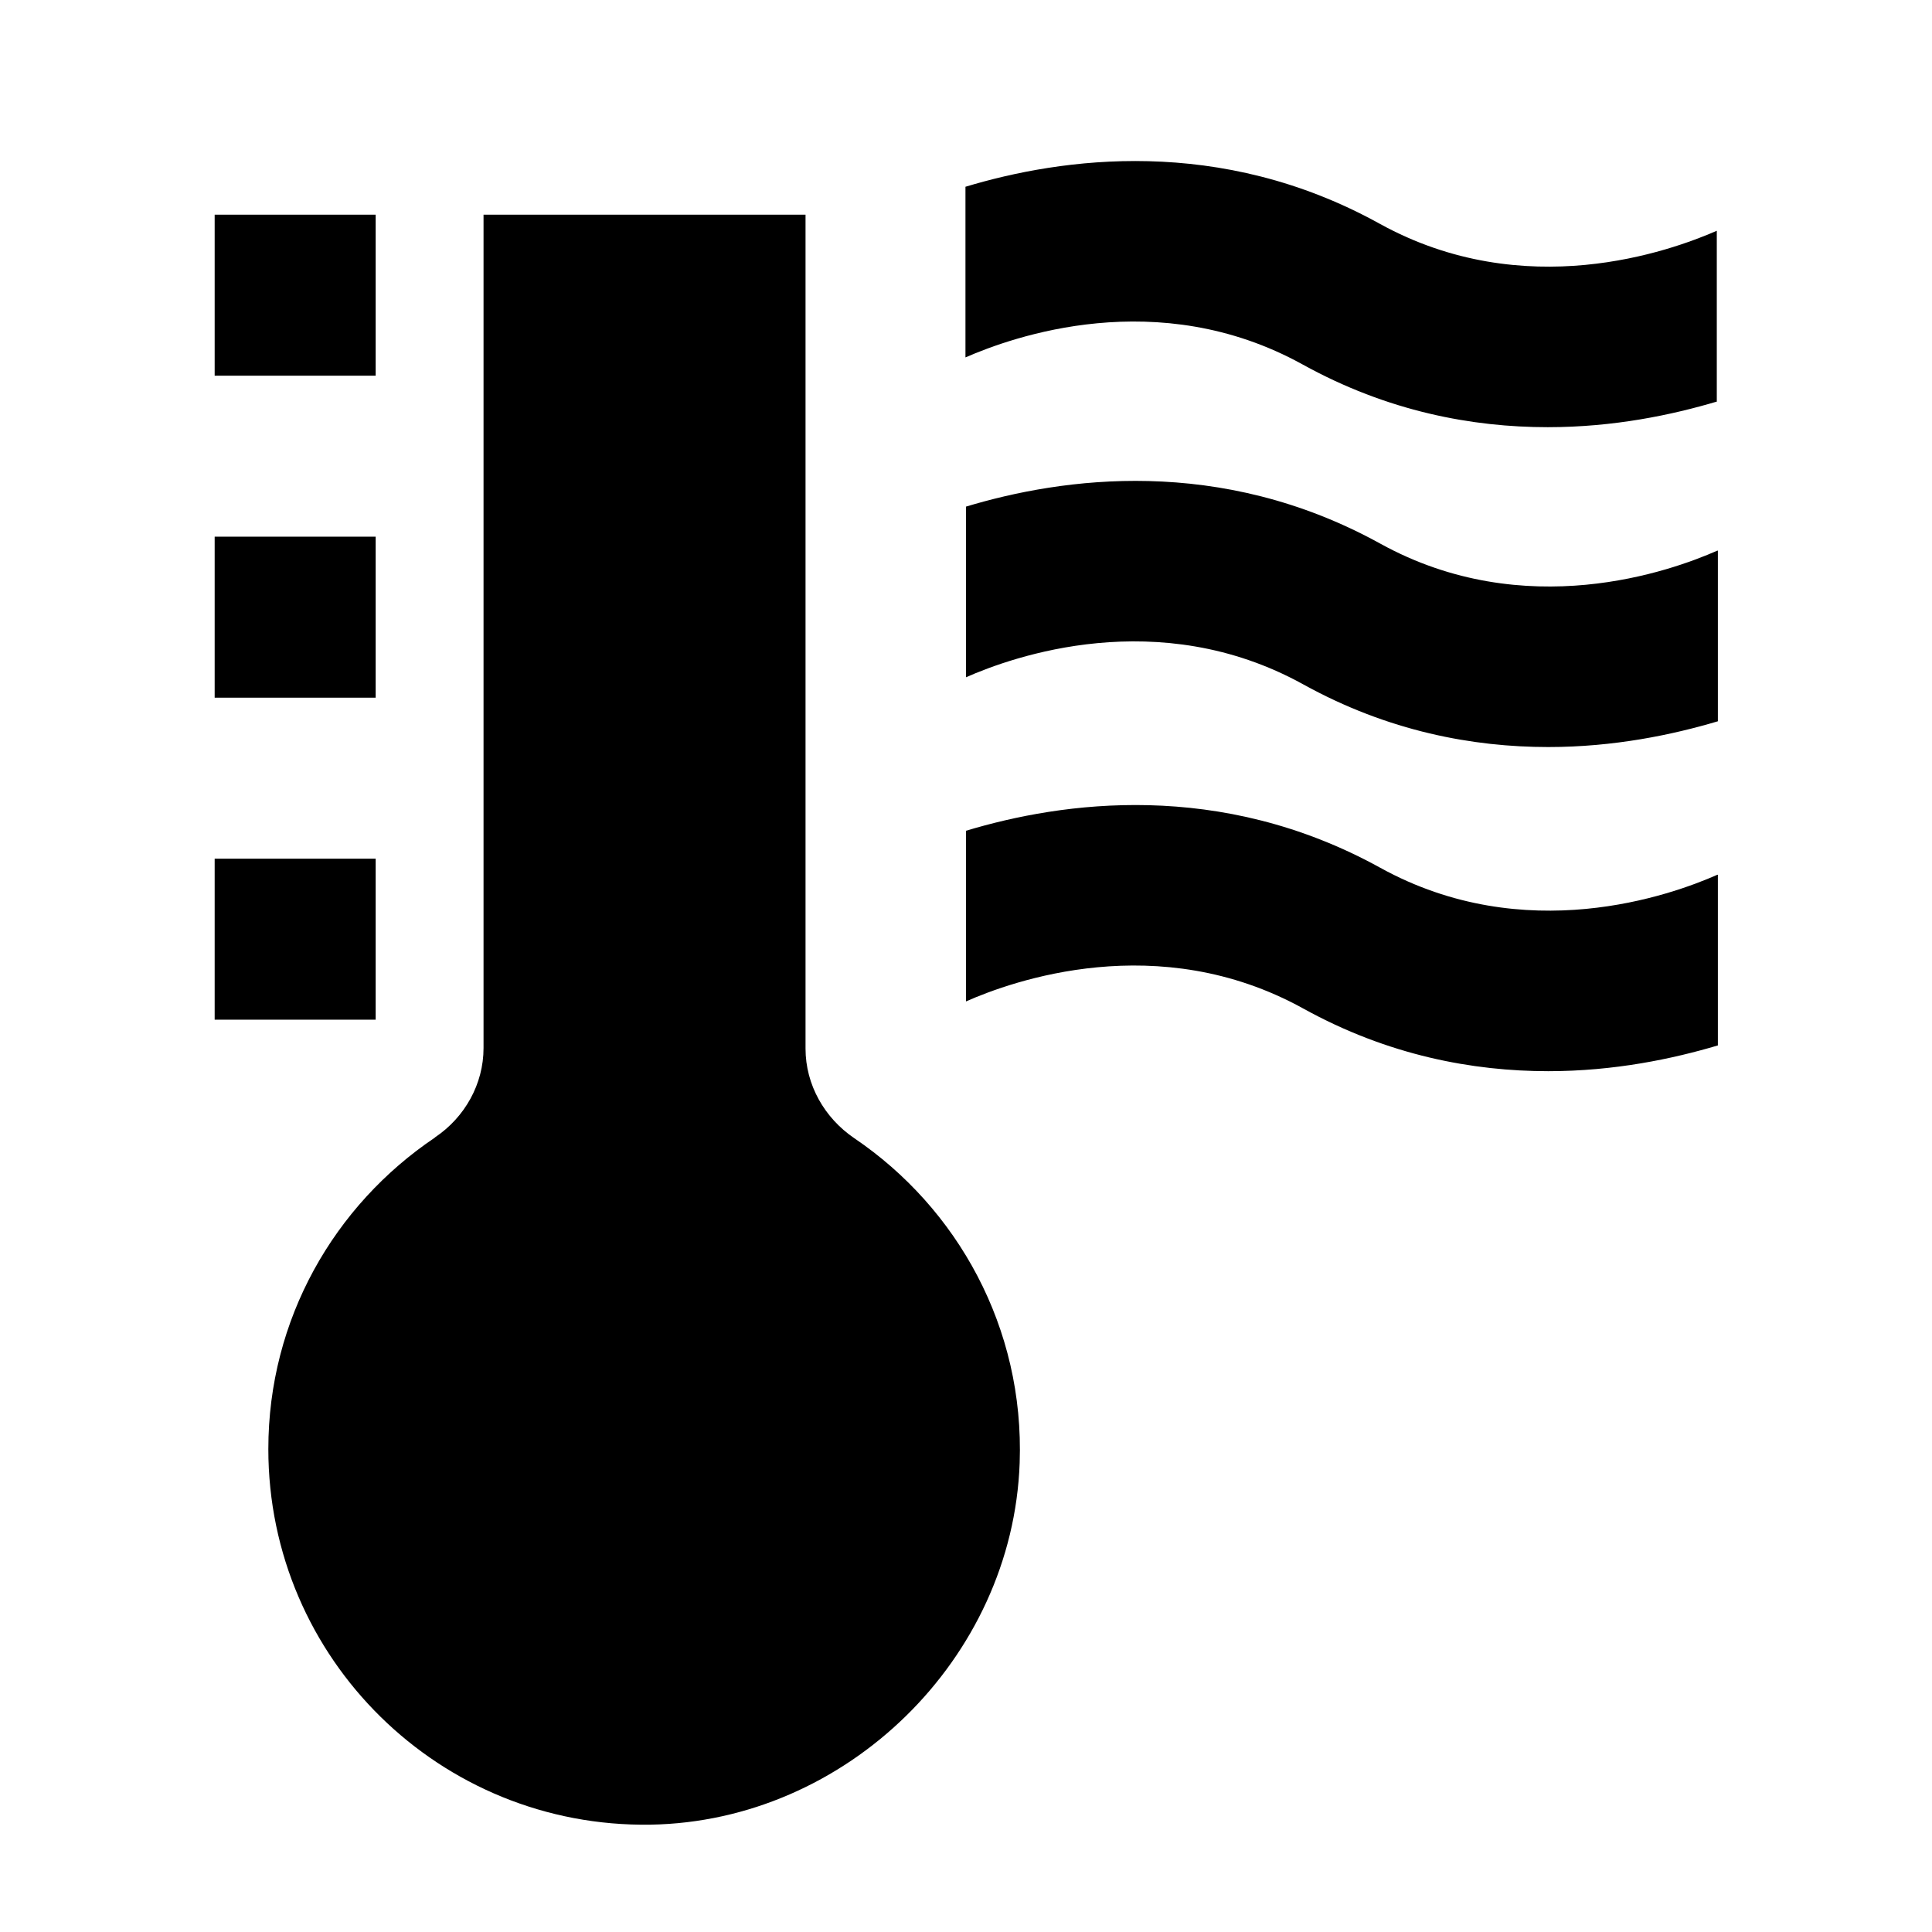 <svg width="36" height="36" viewBox="0 0 36 36" fill="none" xmlns="http://www.w3.org/2000/svg">
<path d="M32 7.48C31.16 7.73 30.08 7.96 28.84 7.96C27.44 7.96 25.86 7.67 24.27 6.79C21.57 5.3 18.86 6.28 17.99 6.66V3.48C19.78 2.94 22.73 2.52 25.71 4.17C28.41 5.66 31.12 4.68 31.99 4.3V7.48H32ZM32 10.26C31.14 10.64 28.42 11.62 25.72 10.13C22.73 8.48 19.79 8.9 18 9.44V12.62C18.86 12.24 21.58 11.26 24.28 12.75C25.87 13.63 27.45 13.92 28.85 13.92C30.08 13.92 31.17 13.69 32.01 13.44V10.26H32ZM8.1 21.2C6.23 22.46 5 24.58 5 27C5 30.91 8.2 34.06 12.12 34C15.77 33.94 18.87 30.91 19 27.26C19.09 24.74 17.84 22.51 15.92 21.21C15.36 20.83 15.01 20.21 15.01 19.54V4H9.01V19.53C9.01 20.2 8.66 20.82 8.11 21.19L8.1 21.2ZM7 4H4V7H7V4ZM7 16H4V19H7V16ZM7 10H4V13H7V10ZM32 16.3C31.14 16.68 28.42 17.66 25.72 16.17C22.73 14.52 19.79 14.94 18 15.48V18.66C18.86 18.28 21.58 17.3 24.28 18.79C25.87 19.67 27.45 19.96 28.85 19.96C30.08 19.96 31.17 19.73 32.01 19.48V16.3H32Z" fill="black"/>
</svg>
